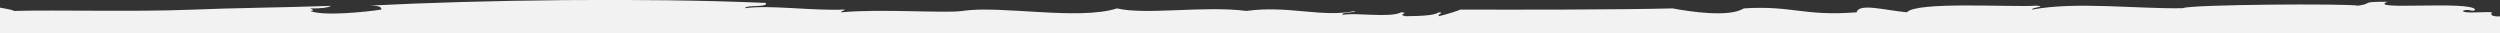<?xml version="1.0" encoding="utf-8"?>
<!-- Generator: Adobe Illustrator 27.7.0, SVG Export Plug-In . SVG Version: 6.00 Build 0)  -->
<svg version="1.1" id="Layer_1" xmlns="http://www.w3.org/2000/svg" xmlns:xlink="http://www.w3.org/1999/xlink" x="0px" y="0px"
	 viewBox="0 0 1280 17" style="enable-background:new 0 0 1280 17;" xml:space="preserve">
<rect x="0" y="0" width="1280" height="17" fill="#333333" stroke="none"/>
<path fill="#f2f2f2" d="M1275.9,6.3c-4.4-0.4-14.1,0.8-15-0.7c3.1-1.5,5.2,0.9,6.4-0.7c-2.6-4.7-56.2,0.6-44.9-4c-14.9,0-6.7,0.8-15,2
	c-5.3-1.1-85.8-0.7-89.9,1.3c-24.2,0.4-54.4-3.5-77,0.7c-1.1-1,8.3-1.6,2.1-2c-12.4,0.9-61.3-2.3-66.3,3.4c-10.9-1-24.6-4.9-25.7,0
	c-27.5,2.1-32.9-3.6-57.8-2c-7.4,4.7-27.4,1.7-36.4,0C829.7,5,774.3,5,747.4,4.9c1.2,0-7.2,2.6-10.7,3.4c-0.9-1.2,3.2-1.7,0-2
	c-2.4,1.7-9.5,1.9-17.1,2c-4.7-1,2.7-1.7-2.2-2c-5.7,3-23,0-30,1.3c-0.7-1.6,6.2-0.8,6.4-2c-16.6,3.6-34.3-3-55.6,0
	c-21.8-2.8-51.5,2.2-66.3-1.3c-19.6,6.3-59.8-1.7-79.2,1.3c-8.4,1.3-41.6-1.2-62.1,0.7c0-0.7,1.7-0.8,2.1-1.4
	c-17.2,0.7-38.7-2.5-51.3-0.7c0.5-1.9,12.1-0.2,10.7-2.7c-61-2.7-146.2-1.6-203.3,1.4c4.7-0.1,6.8,0.6,6.4,2
	c-7.6,1.2-29.9,3.5-36.4,0.7c2.6-0.1,1.3-0.7,0-1.3c5.3,0.1,8.9-0.3,10.7-1.3c-25.2,0.9-48.7,1-72.8,2C69,6.1,28.1,5,7.1,5.6
	c-0.2-0.4-3-1-7.1-1.7V17h1280V8.4C1276.2,8.5,1274.8,7.8,1275.9,6.3z"/>
</svg>
